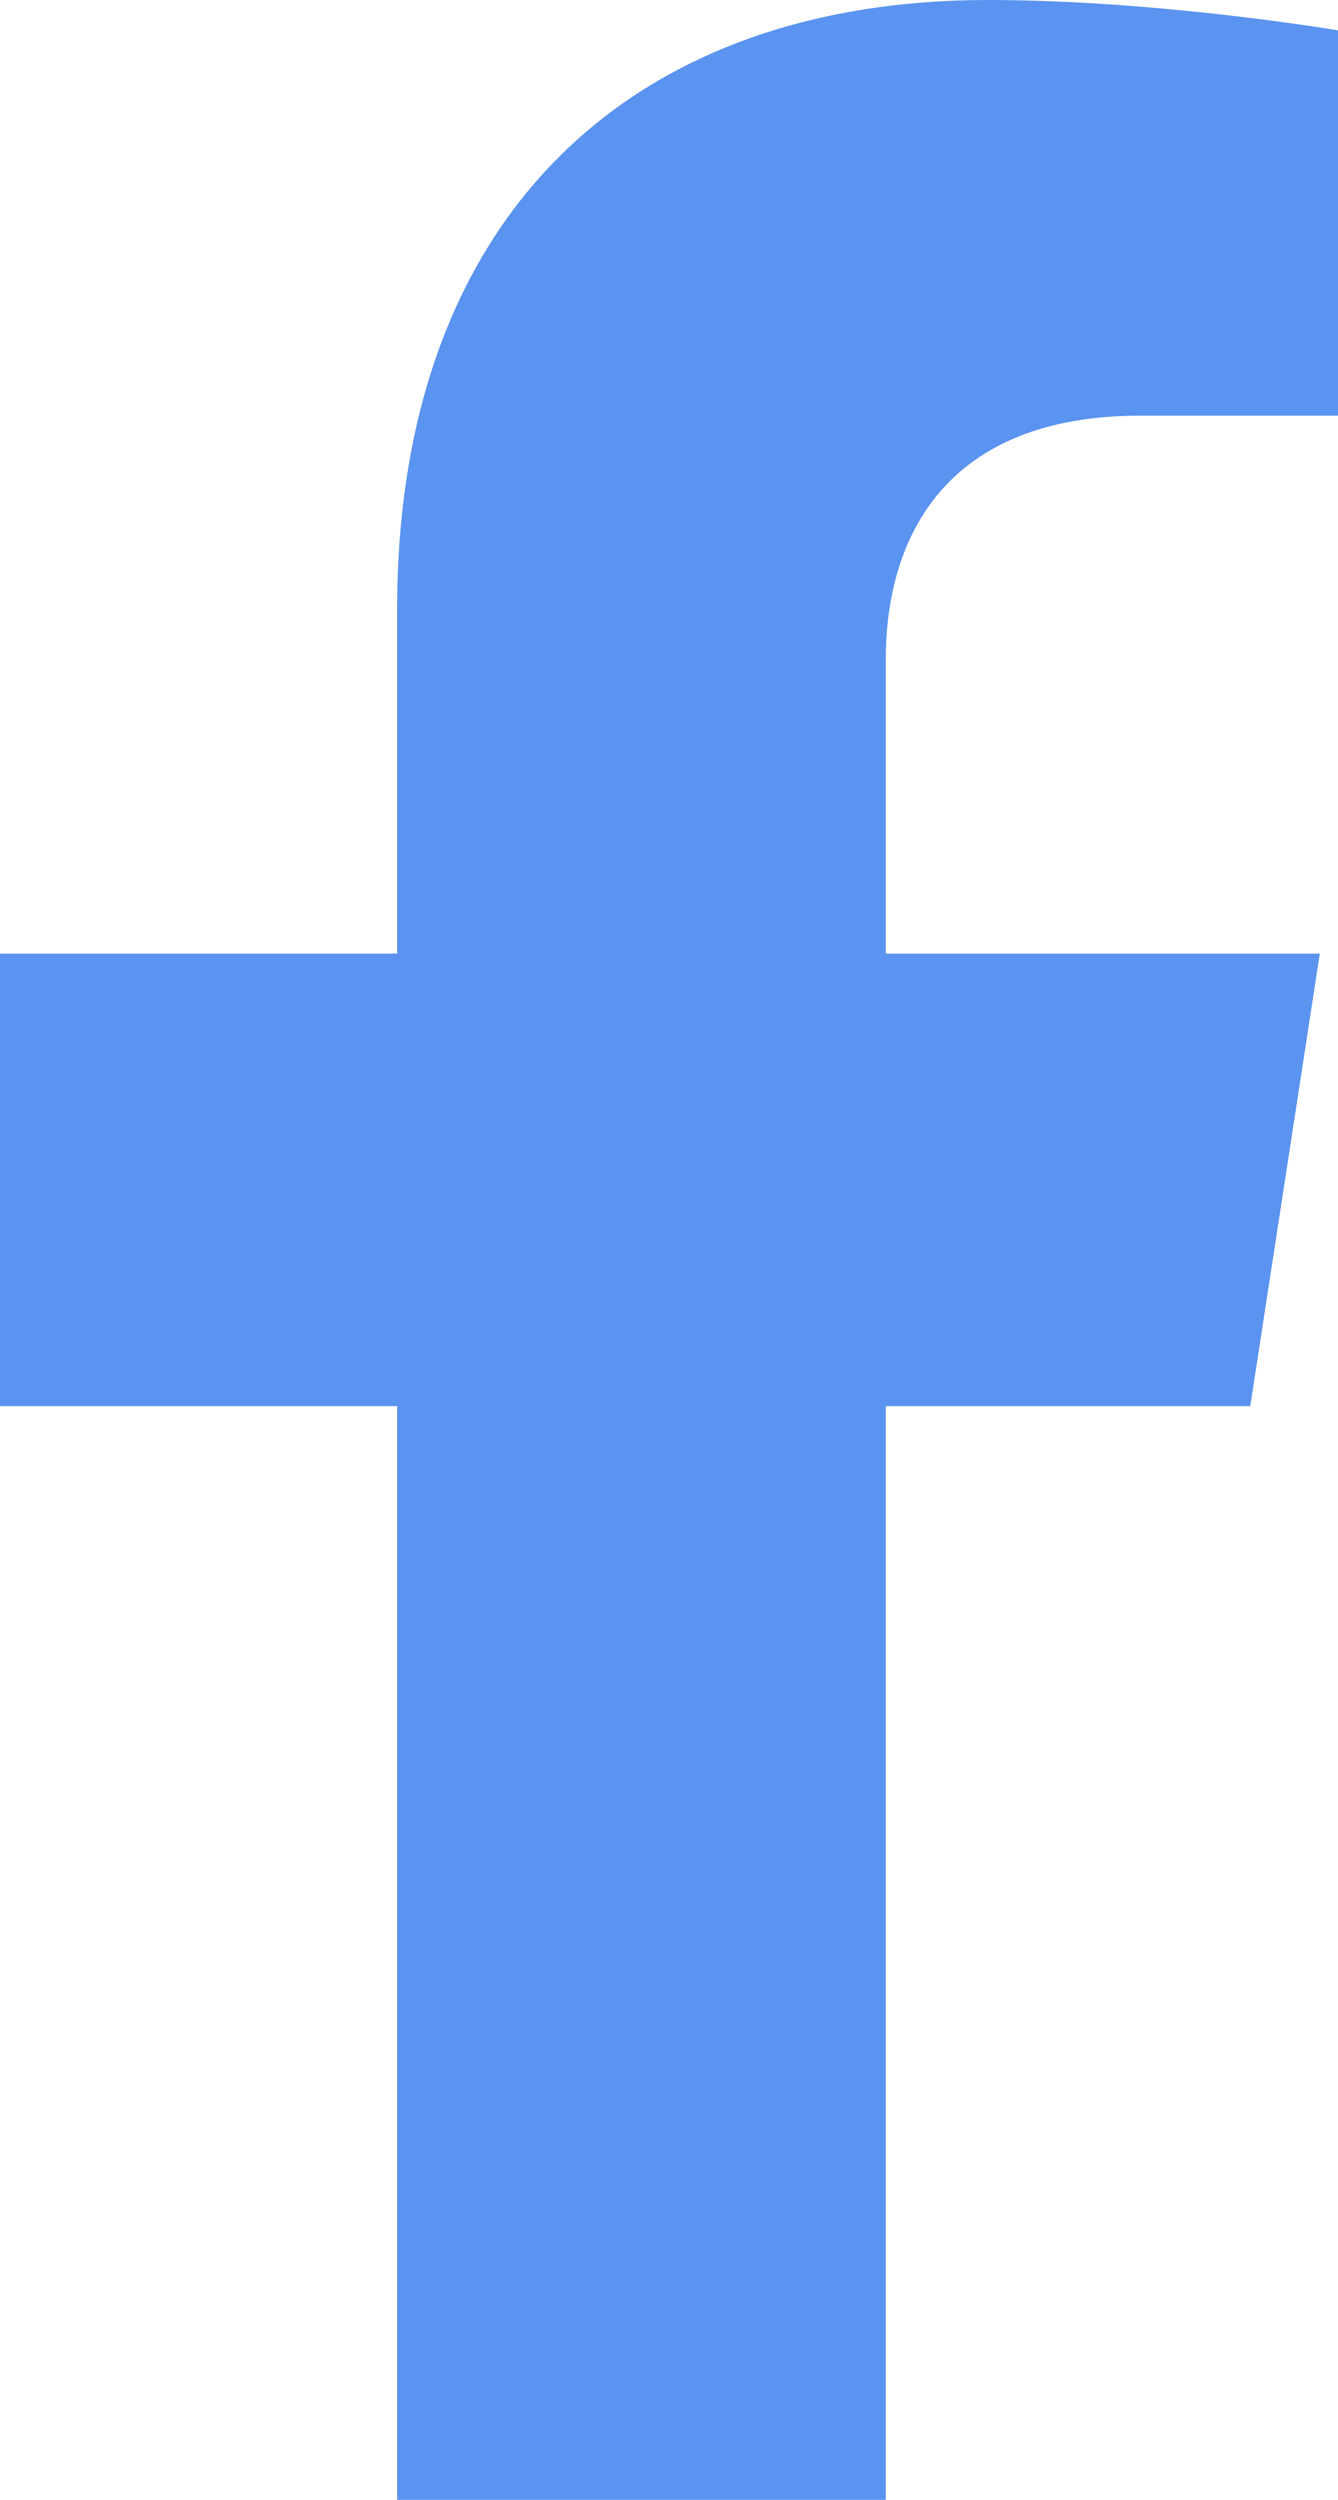 <?xml version="1.0" encoding="UTF-8"?>
<svg id="Capa_2" data-name="Capa 2" xmlns="http://www.w3.org/2000/svg" viewBox="0 0 28.67 53.53">
  <defs>
    <style>
      .cls-1 {
        fill: #5a93f0;
      }
    </style>
  </defs>
  <g id="Capa_1-2" data-name="Capa 1">
    <path class="cls-1" d="M26.79,30.11l1.49-9.69h-9.3v-6.29c0-2.65,1.3-5.23,5.46-5.23h4.23V.65s-3.84-.65-7.5-.65c-7.66,0-12.66,4.64-12.66,13.04v7.38H0v9.69H8.51v23.42h10.47V30.11h7.81Z"/>
  </g>
</svg>